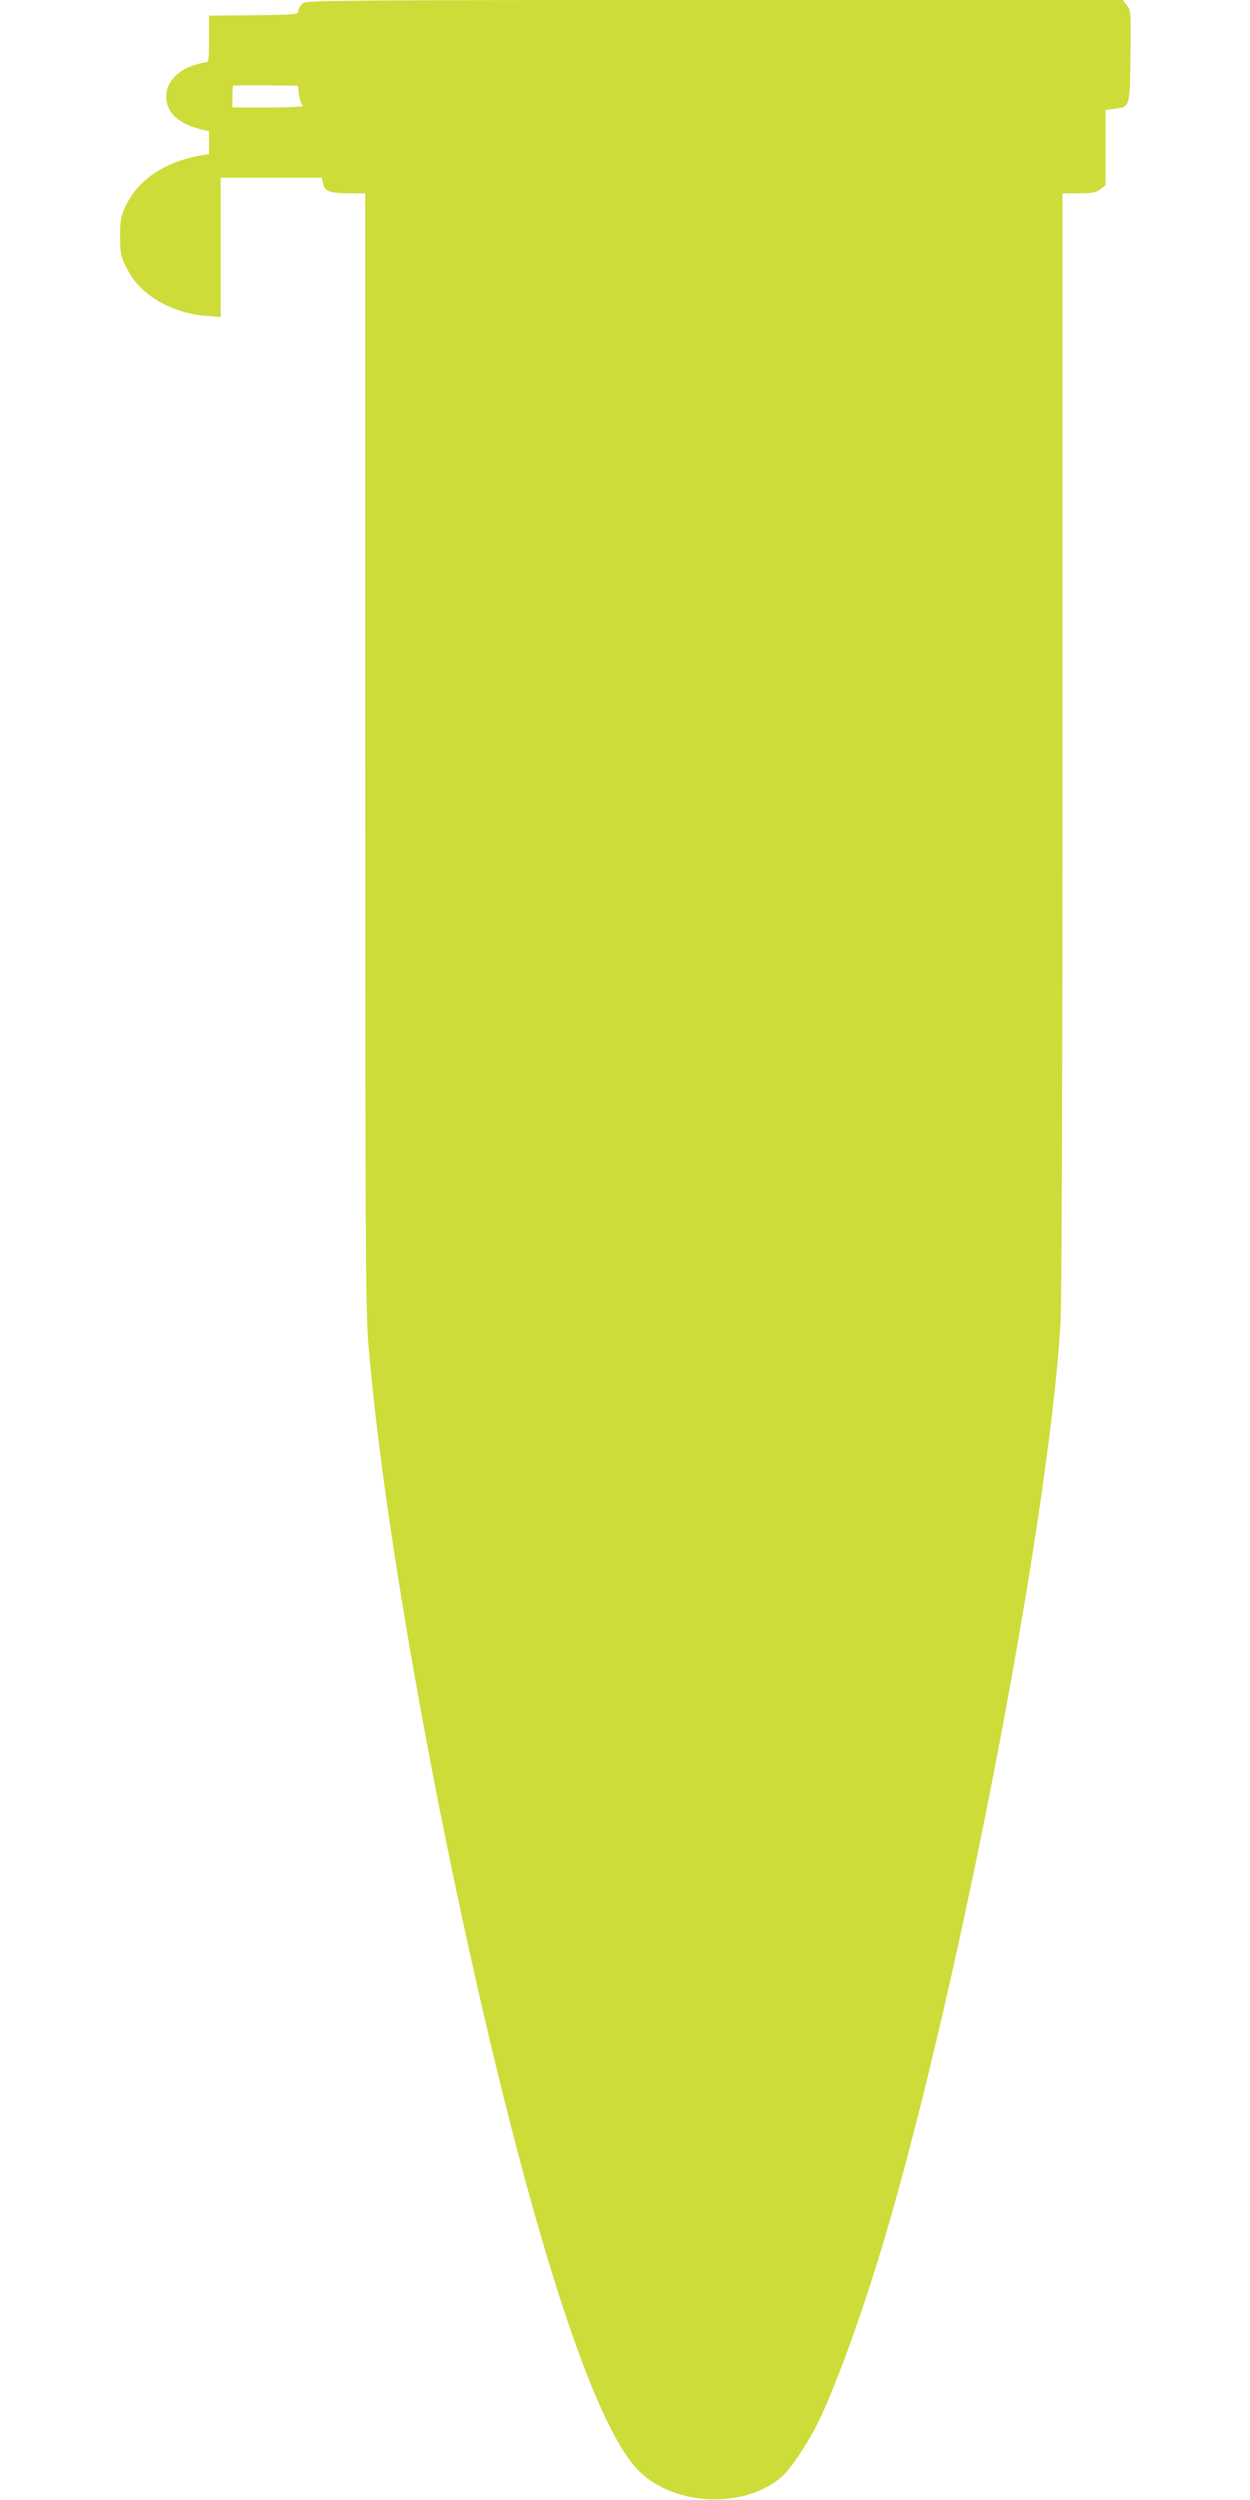 <?xml version="1.0" standalone="no"?>
<!DOCTYPE svg PUBLIC "-//W3C//DTD SVG 20010904//EN"
 "http://www.w3.org/TR/2001/REC-SVG-20010904/DTD/svg10.dtd">
<svg version="1.0" xmlns="http://www.w3.org/2000/svg"
 width="640pt" height="1280pt" viewBox="0 0 640 1280"
 preserveAspectRatio="xMidYMid meet">
<g transform="translate(0,1280) scale(0.1,-0.1)"
fill="#cddc39" stroke="none">
<path d="M1553 12785 c-12 -8 -23 -25 -25 -38 -3 -22 -3 -22 -230 -25 l-228
-2 0 -120 c0 -113 -1 -120 -20 -120 -10 0 -44 -9 -74 -20 -64 -24 -112 -74
-122 -125 -17 -94 43 -164 170 -196 l46 -11 0 -59 0 -58 -37 -6 c-188 -32
-326 -124 -391 -262 -23 -50 -27 -71 -27 -153 0 -83 3 -102 27 -150 36 -73 76
-119 141 -164 74 -51 174 -86 269 -93 l78 -6 0 357 0 356 259 0 259 0 6 -30
c7 -40 36 -50 137 -50 l79 0 0 -2844 c0 -2454 2 -2870 15 -3033 100 -1241 560
-3557 956 -4818 165 -524 307 -843 431 -967 182 -181 541 -195 733 -27 42 37
129 166 179 267 81 161 204 495 309 832 387 1248 878 3773 937 4810 6 107 10
1265 10 2978 l0 2802 84 0 c69 0 88 4 110 21 l26 20 0 193 0 193 46 6 c79 9
79 6 82 270 3 225 2 234 -18 260 l-21 27 -2088 0 c-1844 0 -2089 -2 -2108 -15z
m-22 -470 c3 -26 12 -51 20 -56 9 -5 -56 -9 -173 -9 l-188 0 0 53 c0 30 2 56
4 58 2 2 78 3 168 2 l163 -2 6 -46z"/>
</g>
</svg>
